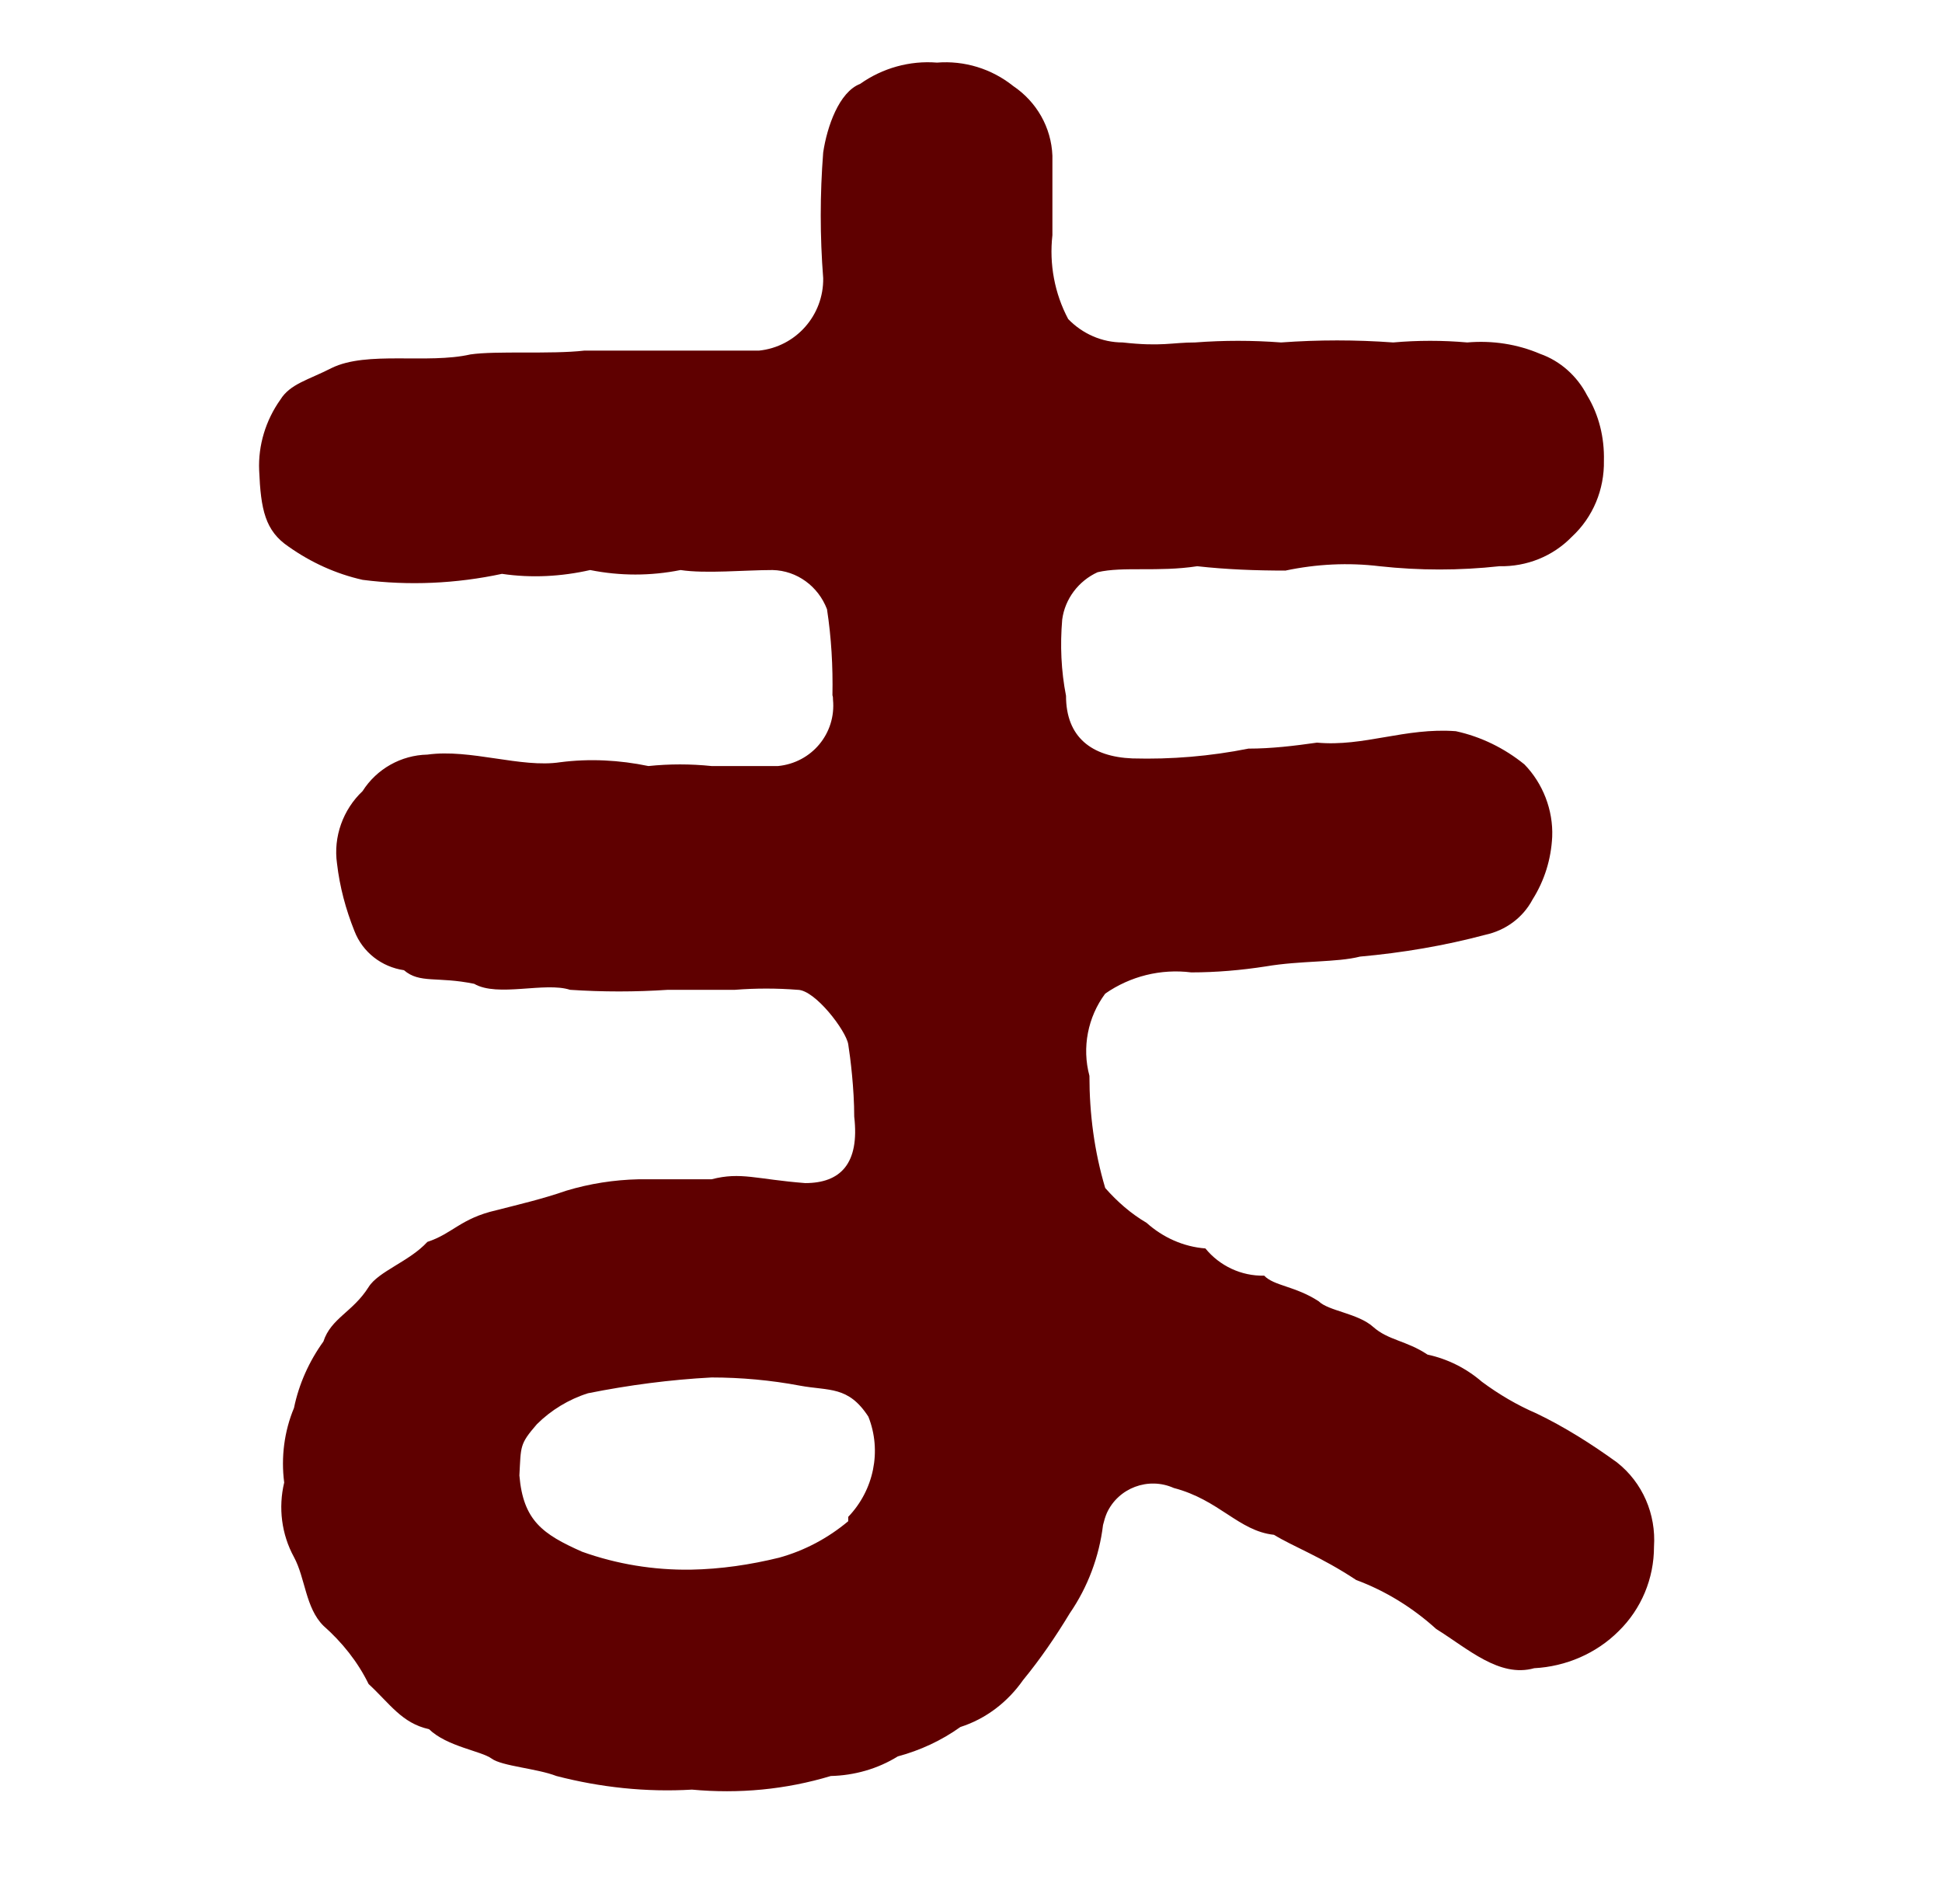 <?xml version="1.0" encoding="UTF-8"?><svg id="_レイヤー_2" xmlns="http://www.w3.org/2000/svg" viewBox="0 0 35.67 34.97"><g id="_レイヤー_1-2"><g id="_レイヤー_2-2"><g id="_レイヤー_1-2"><path d="m29.7,26.86c.47.37.72.95.68,1.55,0,.58-.23,1.14-.65,1.55-.41.41-.97.65-1.55.68-.64.18-1.22-.36-1.8-.72-.43-.39-.93-.7-1.47-.9-.65-.43-1.15-.61-1.51-.83-.65-.07-1-.64-1.84-.86-.47-.21-1.02,0-1.23.46-.03.07-.05.14-.07.22-.07.58-.28,1.14-.61,1.62-.26.43-.54.84-.86,1.23-.28.4-.68.71-1.15.86-.35.25-.74.43-1.15.54-.37.23-.8.35-1.23.36-.83.25-1.69.33-2.55.25-.84.05-1.68-.04-2.49-.25-.36-.14-1-.18-1.19-.32s-.82-.22-1.15-.54c-.5-.11-.72-.47-1.11-.83-.2-.41-.49-.77-.83-1.07-.33-.33-.33-.87-.54-1.26-.23-.42-.29-.91-.18-1.37-.06-.46,0-.94.18-1.37.09-.44.28-.86.54-1.22.14-.43.54-.54.83-1,.18-.29.75-.47,1.08-.83.46-.15.61-.43,1.26-.58.43-.11.86-.21,1.29-.36.43-.13.88-.2,1.33-.21h1.34c.54-.14.82,0,1.72.07.65,0,1-.36.9-1.22,0-.51-.07-1.08-.11-1.33s-.61-1-.93-1c-.38-.03-.77-.03-1.15,0h-1.23c-.6.04-1.2.04-1.8,0-.46-.15-1.33.14-1.76-.11-.68-.14-1,0-1.29-.25-.41-.06-.76-.33-.91-.72-.16-.4-.27-.81-.32-1.24-.07-.49.11-.99.47-1.33.26-.41.71-.66,1.19-.67.79-.11,1.72.25,2.44.14.54-.07,1.09-.04,1.62.07.39-.04.77-.04,1.16,0h1.22c.62-.06,1.07-.6,1.01-1.22,0-.03,0-.05-.01-.08.01-.53-.02-1.06-.1-1.58-.16-.42-.55-.71-1-.72-.51,0-1.23.07-1.69,0-.55.11-1.11.11-1.66,0-.53.12-1.08.15-1.62.07-.84.18-1.71.22-2.56.11-.49-.11-.95-.32-1.36-.61-.43-.29-.51-.68-.54-1.4-.02-.46.12-.92.39-1.3.18-.29.51-.36.94-.58.65-.32,1.76-.07,2.55-.25.47-.07,1.48,0,2.09-.07h3.21c.68-.07,1.19-.65,1.18-1.33-.06-.77-.06-1.54,0-2.31.07-.47.29-1.11.68-1.26.41-.29.91-.43,1.41-.39.5-.04,1,.11,1.4.43.43.29.7.76.72,1.28v1.46c-.06.53.04,1.07.29,1.54.26.27.62.43,1,.43.72.08.9,0,1.33,0,.53-.04,1.05-.04,1.58,0,.69-.05,1.37-.05,2.06,0,.45-.04.91-.04,1.36,0,.46-.04.92.03,1.34.21.37.13.68.41.86.76.22.36.32.78.31,1.2.01.53-.2,1.04-.59,1.4-.35.36-.83.55-1.33.54-.73.08-1.47.08-2.2,0-.58-.07-1.16-.04-1.73.08-.54,0-1.08-.02-1.62-.08-.72.11-1.36,0-1.83.11-.35.16-.6.49-.65.87-.04.47-.02.94.07,1.4,0,.76.47,1.12,1.22,1.15.71.02,1.43-.04,2.13-.18.42,0,.84-.05,1.26-.11.86.08,1.62-.28,2.55-.21.46.1.89.31,1.26.61.34.35.53.84.51,1.33-.02.41-.14.8-.36,1.15-.18.34-.5.57-.87.65-.75.2-1.52.33-2.3.4-.43.11-1.08.07-1.73.18-.45.07-.91.11-1.37.11-.56-.07-1.12.07-1.58.39-.32.43-.43.99-.29,1.51,0,.7.09,1.39.29,2.06.22.25.47.47.76.64.3.27.68.44,1.08.47.26.32.66.51,1.08.5.18.19.57.19,1,.47.18.18.72.22,1,.47s.61.25,1,.51c.37.08.71.25,1,.5.31.23.65.43,1,.58.52.25,1.01.56,1.48.9Zm-14.12,1c.47-.49.62-1.21.37-1.84-.37-.57-.72-.47-1.26-.57-.53-.1-1.08-.15-1.62-.15-.76.04-1.52.14-2.27.29-.35.11-.68.31-.94.57-.32.37-.29.4-.32.94.07.83.43,1.08,1.15,1.4.64.23,1.32.34,2,.33.55-.01,1.09-.09,1.62-.22.47-.13.9-.36,1.27-.67v-.08Z" style="fill:#5f0000;"/></g></g><rect width="35.67" height="34.97" transform="translate(35.67 34.97) rotate(180)" style="fill:none;"/></g></svg>